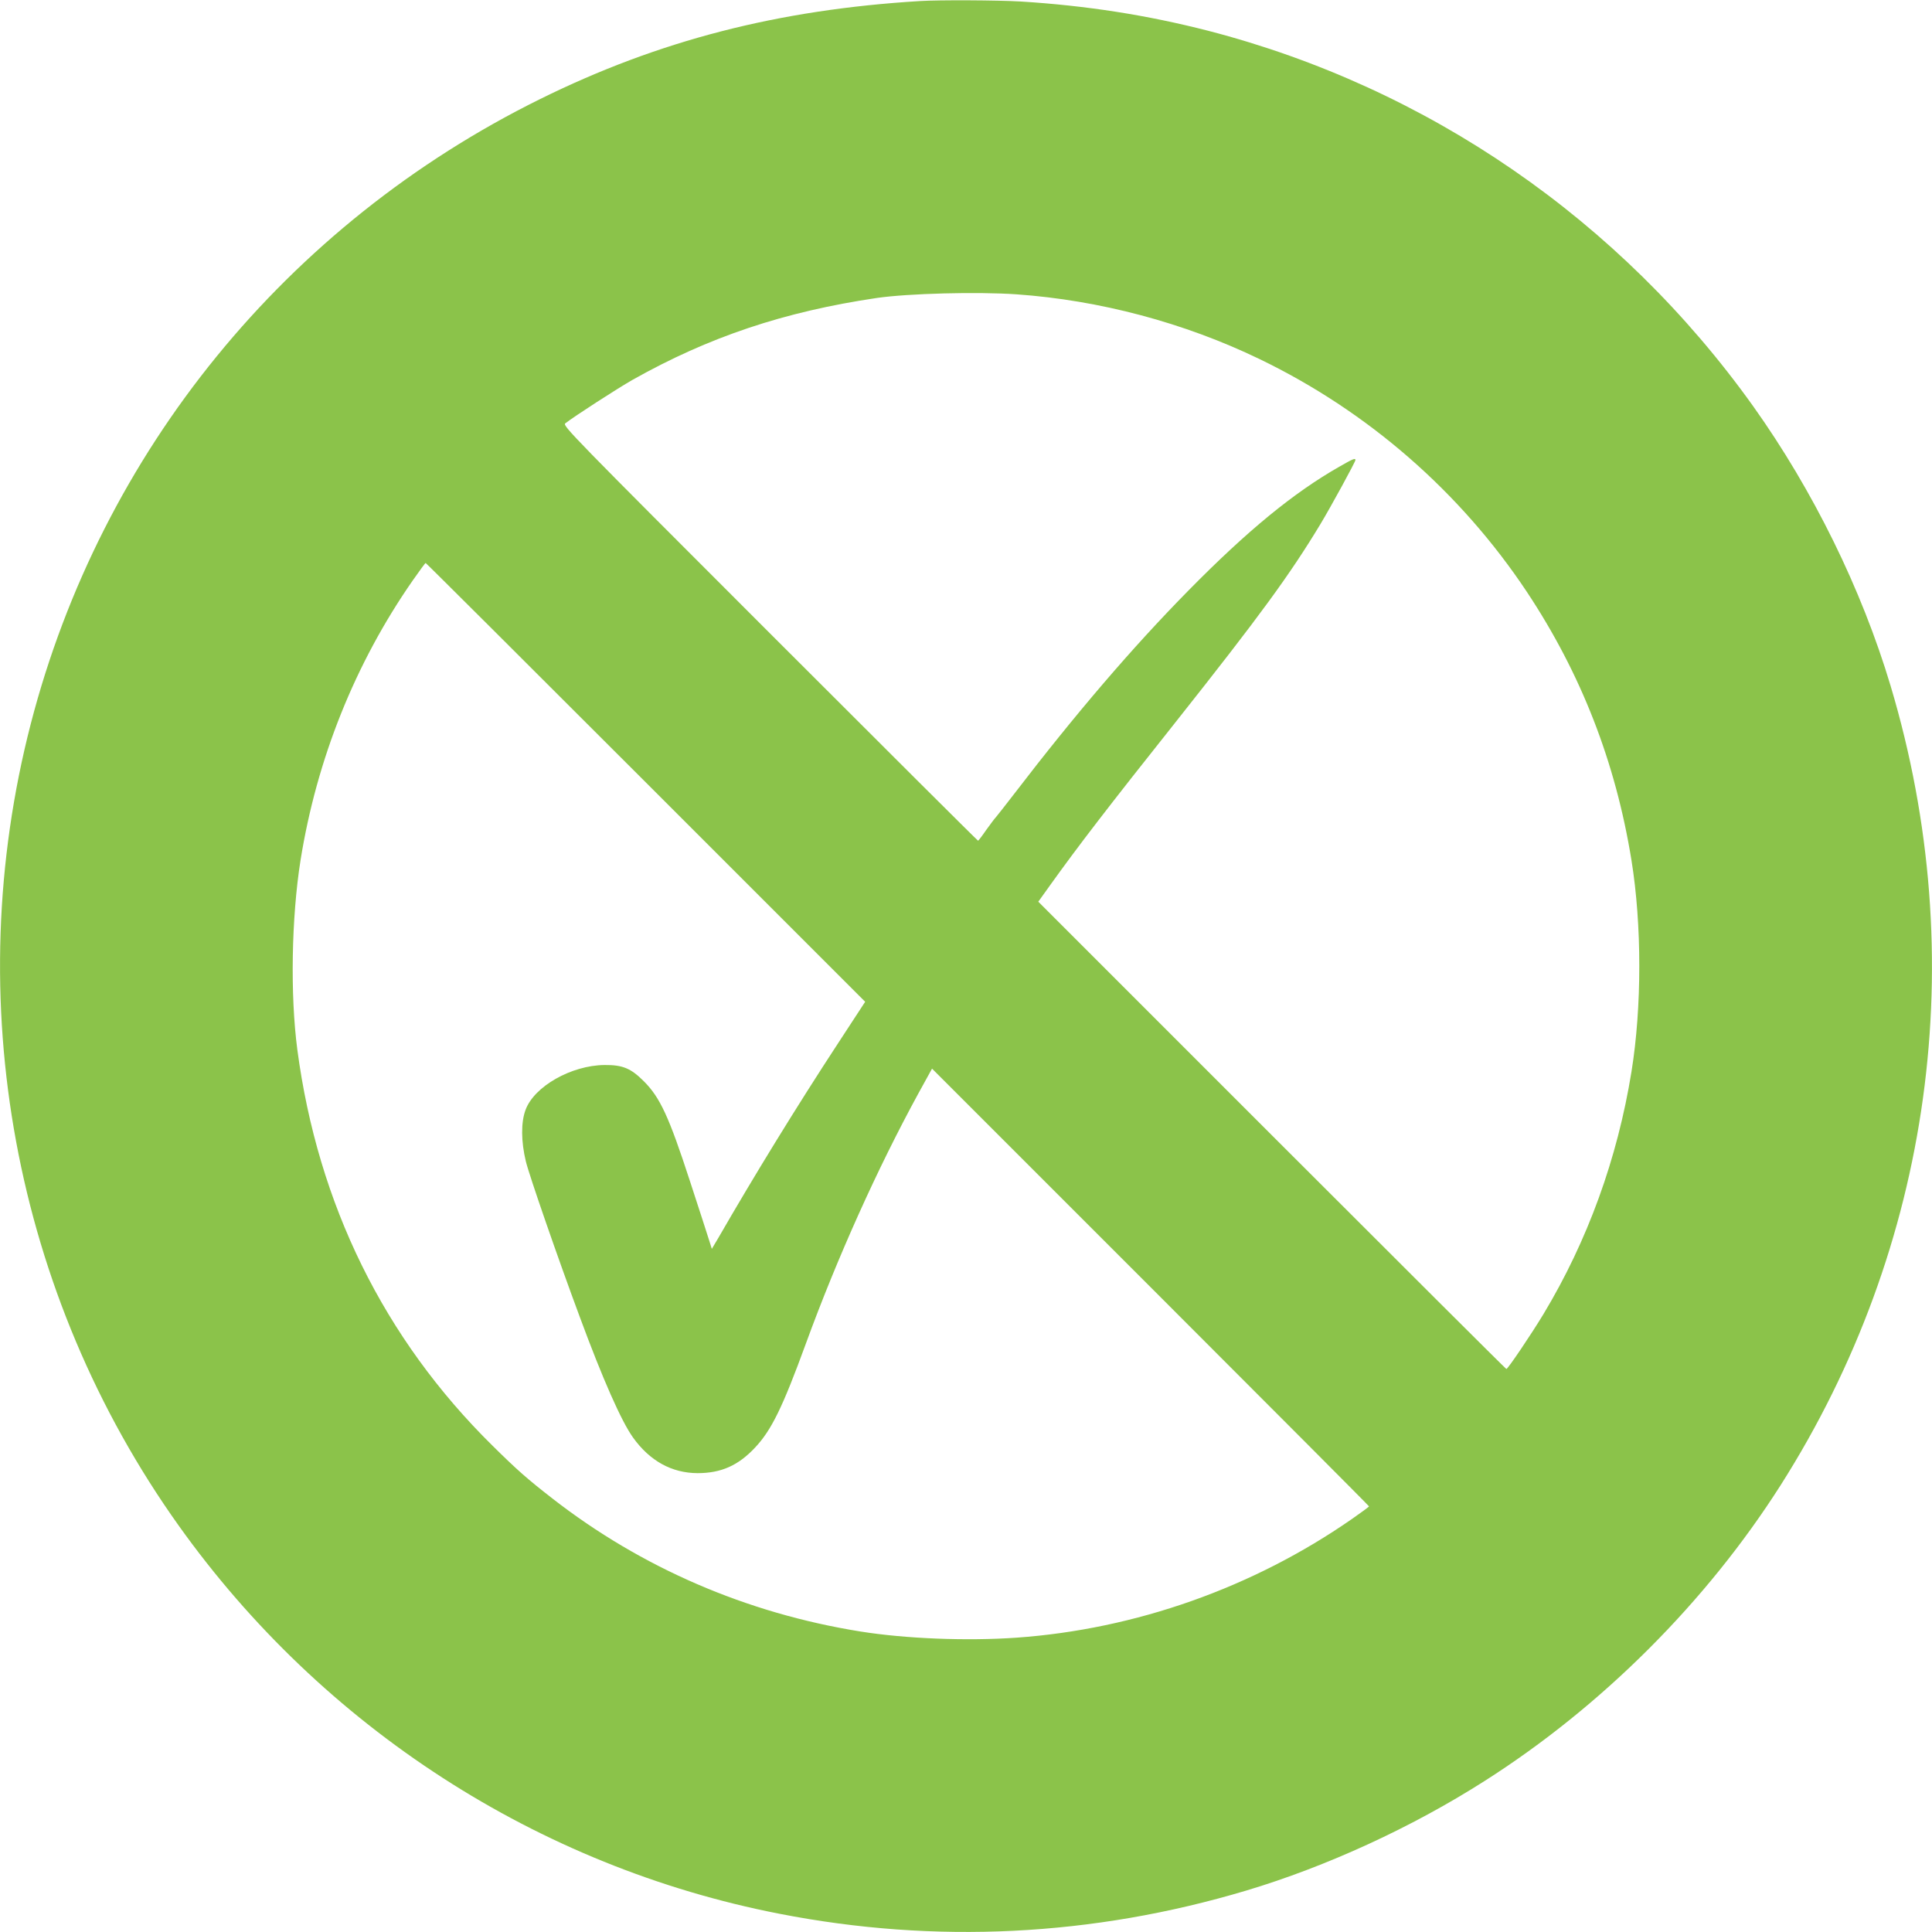 <?xml version="1.0" standalone="no"?>
<!DOCTYPE svg PUBLIC "-//W3C//DTD SVG 20010904//EN"
 "http://www.w3.org/TR/2001/REC-SVG-20010904/DTD/svg10.dtd">
<svg version="1.0" xmlns="http://www.w3.org/2000/svg"
 width="1280pt" height="1280pt" viewBox="0 0 1280 1280"
 preserveAspectRatio="xMidYMid meet">
<g transform="translate(0,1280) scale(0.1,-0.1)"
fill="#8bc34a" stroke="none">
<path d="M6095 12793 c-939 -57 -1731 -261 -2516 -649 -1682 -831 -2908 -2335
-3375 -4139 -473 -1830 -113 -3781 981 -5314 954 -1337 2381 -2259 3978 -2570
1032 -202 2078 -150 3092 153 532 159 1097 418 1580 726 778 495 1470 1187
1962 1960 1004 1580 1268 3493 729 5295 -192 642 -514 1297 -911 1854 -880
1232 -2154 2110 -3610 2487 -405 104 -808 167 -1242 194 -155 9 -540 11 -668
3z m640 -1943 c551 -39 1111 -188 1610 -429 717 -346 1330 -880 1770 -1541
360 -542 589 -1130 694 -1780 69 -427 69 -973 0 -1400 -93 -576 -291 -1121
-583 -1606 -81 -134 -236 -364 -246 -364 -3 0 -702 697 -1553 1548 l-1548
1548 81 113 c182 254 379 511 836 1086 549 693 749 966 953 1304 68 113 231
411 231 423 0 15 -16 8 -105 -43 -304 -173 -609 -423 -1000 -820 -376 -382
-749 -818 -1160 -1354 -55 -71 -107 -138 -116 -148 -10 -10 -39 -50 -66 -87
-26 -38 -50 -69 -53 -70 -3 0 -624 619 -1380 1375 -1315 1315 -1374 1375
-1355 1390 57 45 345 231 445 288 504 284 1004 452 1620 543 209 30 664 42
925 24z m-2457 -3233 l1454 -1454 -179 -274 c-279 -426 -559 -883 -793 -1289
l-44 -74 -17 54 c-9 30 -67 208 -128 395 -139 427 -198 554 -305 661 -87 87
-141 109 -261 108 -220 -2 -466 -142 -523 -297 -31 -82 -30 -210 2 -342 23
-94 212 -640 359 -1035 150 -406 274 -687 351 -794 111 -155 256 -235 427
-236 156 0 270 50 382 170 108 115 182 266 336 688 207 567 473 1158 744 1655
l92 167 1447 -1447 c797 -797 1448 -1450 1448 -1453 0 -3 -52 -41 -115 -85
-654 -454 -1432 -729 -2220 -785 -329 -23 -735 -7 -1035 41 -754 121 -1450
422 -2040 881 -168 131 -231 186 -398 351 -718 708 -1156 1598 -1292 2622 -48
363 -39 876 21 1255 107 669 361 1305 744 1855 44 63 82 115 85 115 3 0 659
-654 1458 -1453z"/>
</g>
</svg>
